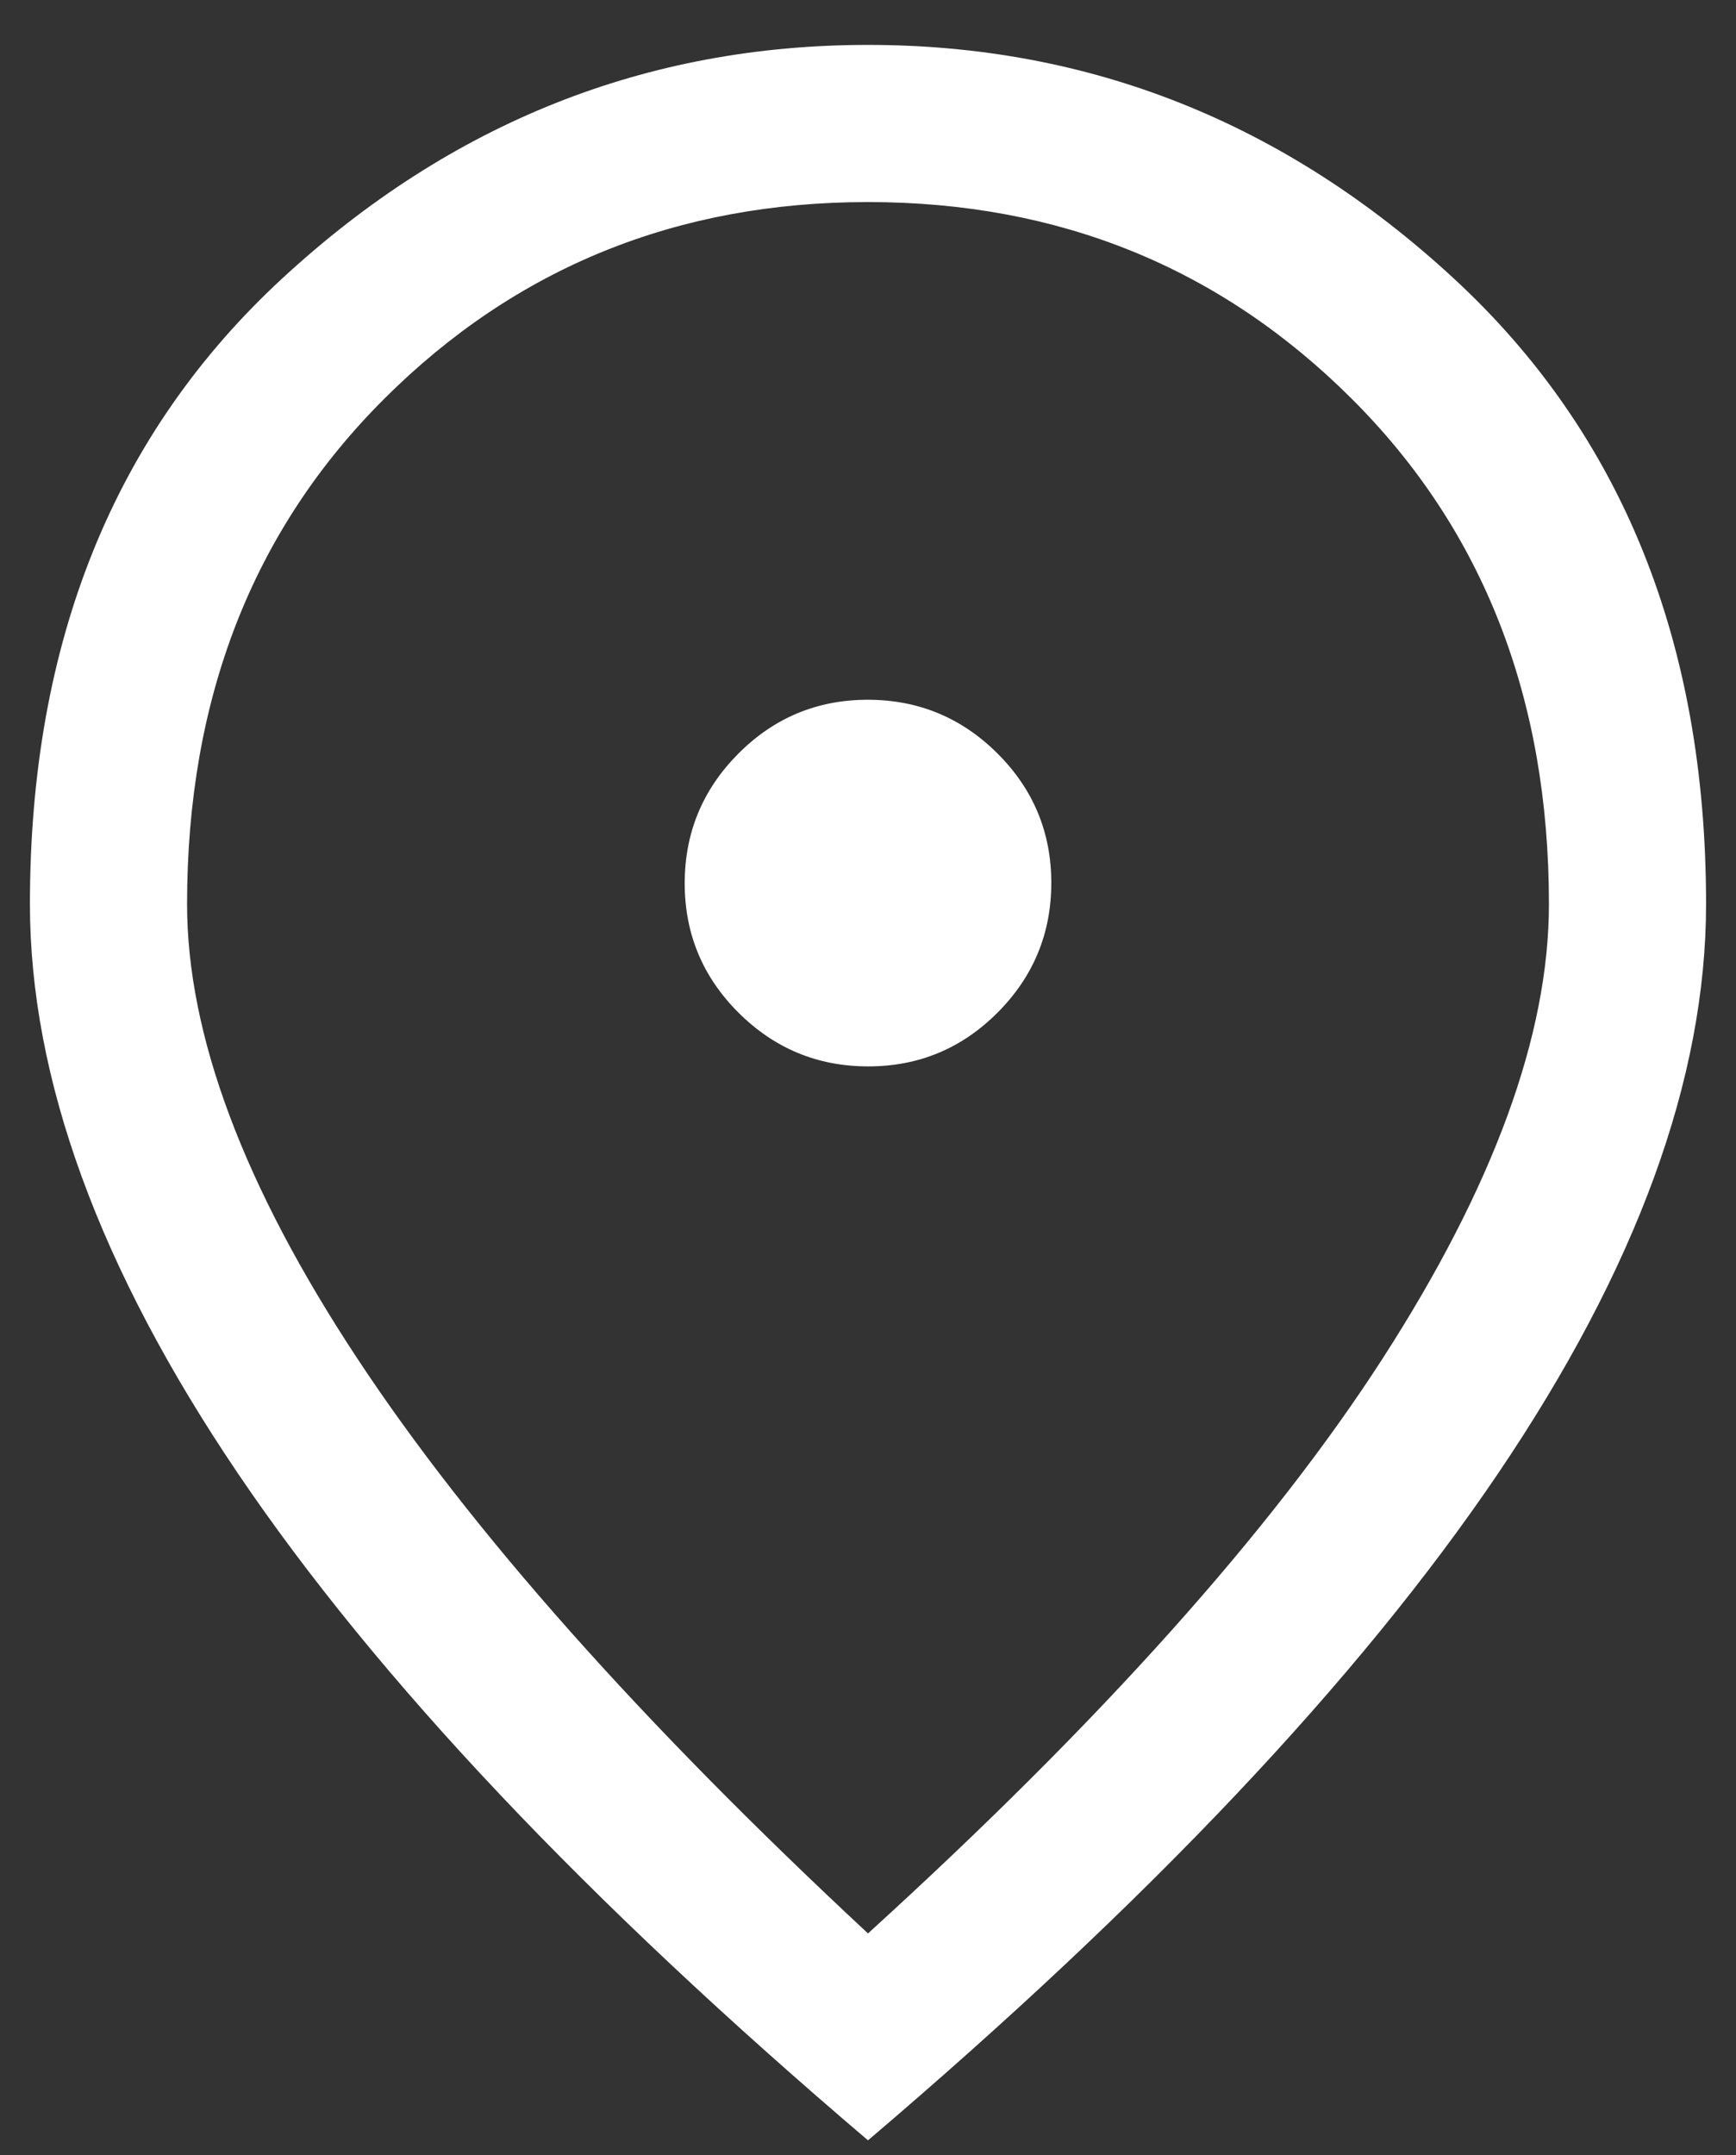 <svg width="29" height="36" viewBox="0 0 29 36" fill="none" xmlns="http://www.w3.org/2000/svg">
<rect x="0" y="0" width="29" height="36" fill="#333333" stroke="none"/>
<path d="M14.504 17.812C15.347 17.812 16.068 17.512 16.666 16.912C17.264 16.311 17.562 15.589 17.562 14.746C17.562 13.903 17.262 13.182 16.662 12.584C16.061 11.986 15.339 11.688 14.496 11.688C13.653 11.688 12.932 11.988 12.334 12.588C11.736 13.189 11.438 13.911 11.438 14.754C11.438 15.597 11.738 16.318 12.338 16.916C12.939 17.514 13.661 17.812 14.504 17.812ZM14.5 32.294C18.379 28.765 21.245 25.564 23.097 22.691C24.949 19.818 25.875 17.288 25.875 15.1C25.875 11.665 24.777 8.851 22.581 6.661C20.385 4.47 17.691 3.375 14.5 3.375C11.309 3.375 8.615 4.47 6.419 6.661C4.223 8.851 3.125 11.665 3.125 15.1C3.125 17.288 4.073 19.818 5.969 22.691C7.865 25.564 10.708 28.765 14.5 32.294ZM14.5 35.75C9.804 31.754 6.297 28.043 3.978 24.616C1.659 21.189 0.5 18.017 0.5 15.1C0.5 10.725 1.907 7.24 4.722 4.644C7.536 2.048 10.796 0.75 14.5 0.75C18.204 0.75 21.463 2.048 24.278 4.644C27.093 7.24 28.5 10.725 28.5 15.1C28.5 18.017 27.341 21.189 25.022 24.616C22.703 28.043 19.196 31.754 14.5 35.75Z" fill="white"/>
</svg>
